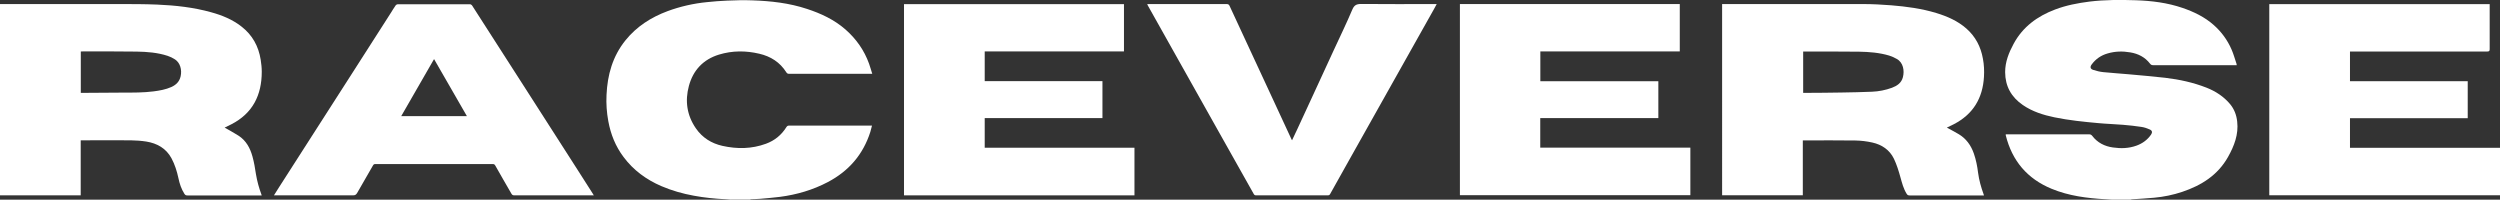 <svg xmlns="http://www.w3.org/2000/svg" id="Ebene_1" viewBox="0 0 283.46 22.64"><rect x="0" y="0" width="283.46" height="22.64" fill="#333333" stroke="none"/><defs><style>.cls-1{fill:#fff;}</style></defs><path class="cls-1" d="M0,.46c4.49,0,8.99,0,13.48,0,1.45,0,2.9,0,4.35.06,2.06.09,4.11.31,6.11.87,1.24.34,2.42.82,3.44,1.62,1.24.96,1.94,2.24,2.18,3.77.07.45.12.9.12,1.35,0,2.65-1.02,4.72-3.46,5.97-.26.13-.53.26-.75.37.51.29,1.05.58,1.57.91.87.56,1.33,1.42,1.59,2.38.18.65.29,1.31.39,1.98.13.79.34,1.56.62,2.31,0,.03.01.05.03.11h-.25c-2.72,0-5.44,0-8.17,0-.16,0-.25-.04-.34-.18-.35-.55-.55-1.15-.68-1.78-.17-.79-.41-1.55-.79-2.26-.61-1.12-1.62-1.69-2.85-1.89-.58-.09-1.17-.13-1.75-.14-1.8-.02-3.6,0-5.4,0h-.29v6.24H0V.46ZM9.16,10.53c.09,0,.17,0,.25,0,1.5-.01,3.01-.03,4.51-.03,1.17,0,2.34.01,3.5-.14.69-.09,1.37-.21,2-.49.53-.24.92-.6,1.06-1.21.17-.77-.06-1.54-.63-1.92-.26-.17-.55-.31-.85-.41-1.14-.37-2.32-.46-3.5-.48-2.04-.03-4.07-.02-6.11-.02-.08,0-.15,0-.23.01v4.68Z"></path><path class="cls-1" d="M239.45,22.64c-.25-.02-.51-.04-.76-.05-2.07-.12-4.12-.38-6.06-1.18-2.77-1.14-4.49-3.17-5.21-6.07,0-.03,0-.06,0-.11h.24c3.07,0,6.14,0,9.21,0,.16,0,.26.05.36.18.59.77,1.4,1.18,2.34,1.31.9.13,1.8.11,2.68-.21.68-.25,1.23-.65,1.64-1.24.17-.25.15-.45-.12-.58-.3-.14-.63-.25-.96-.3-.7-.11-1.4-.18-2.1-.24-.93-.08-1.86-.1-2.79-.19-1.67-.15-3.34-.32-4.99-.66-1.26-.26-2.49-.65-3.57-1.39-1.31-.9-2-2.12-2.01-3.73,0-1.17.42-2.21.96-3.21,1.04-1.93,2.69-3.13,4.7-3.89,1.26-.48,2.58-.73,3.91-.9,1.74-.21,3.5-.21,5.25-.15,1.8.06,3.58.28,5.3.87,1.28.44,2.49,1.02,3.51,1.92.89.78,1.57,1.71,2.04,2.79.23.52.38,1.08.56,1.61.02.05.02.1.03.17-.09,0-.16,0-.23,0-3.08,0-6.17,0-9.25,0-.16,0-.25-.04-.35-.17-.57-.74-1.34-1.13-2.24-1.28-.86-.15-1.72-.13-2.57.12-.74.21-1.34.62-1.8,1.24-.22.29-.17.52.18.63.37.12.75.21,1.13.25.95.1,1.9.15,2.85.24,1.39.13,2.78.24,4.16.4,1.61.19,3.18.53,4.69,1.12,1.04.41,1.96,1.01,2.68,1.87.47.57.72,1.23.8,1.97.17,1.47-.34,2.77-1.04,4.02-1.16,2.06-3.01,3.22-5.18,3.95-1.04.35-2.11.57-3.2.67-.84.08-1.68.12-2.52.18-.05,0-.09.03-.14.04h-2.12Z"></path><path class="cls-1" d="M82.91,22.64c-.22-.02-.44-.04-.66-.05-1.2-.06-2.4-.18-3.58-.4-1.27-.23-2.5-.58-3.69-1.09-1.71-.74-3.16-1.8-4.28-3.3-.91-1.21-1.46-2.58-1.73-4.07-.18-.98-.25-1.97-.2-2.96.1-2.28.69-4.39,2.15-6.2,1.27-1.57,2.9-2.61,4.78-3.31,1.44-.53,2.94-.87,4.47-1.02.76-.08,1.52-.14,2.28-.17.94-.04,1.89-.07,2.83-.03,2.11.07,4.2.3,6.22.97,1.59.52,3.09,1.22,4.36,2.33,1.22,1.07,2.13,2.36,2.68,3.89.13.36.23.74.36,1.14h-.25c-3.05,0-6.11,0-9.16,0-.15,0-.25-.03-.34-.18-.72-1.14-1.77-1.8-3.06-2.1-1.53-.36-3.06-.36-4.57.1-1.79.55-2.93,1.77-3.41,3.55-.46,1.7-.23,3.33.79,4.81.74,1.07,1.77,1.71,3.02,1.99,1.66.37,3.31.35,4.92-.24.99-.36,1.76-.99,2.32-1.88.08-.13.16-.18.31-.18,3.05,0,6.11,0,9.16,0h.24c-.07.26-.12.49-.19.72-.82,2.56-2.44,4.43-4.81,5.68-1.71.9-3.53,1.43-5.44,1.68-.74.09-1.49.16-2.23.22-.34.03-.68.03-1.01.05-.06,0-.11.03-.16.04h-2.12Z"></path><path class="cls-1" d="M195.29.46c.11,0,.19,0,.28,0,5.23,0,10.46,0,15.69,0,1.06,0,2.12.06,3.17.14,1.73.14,3.46.37,5.13.88,1.24.38,2.41.89,3.4,1.76,1.03.91,1.63,2.06,1.87,3.41.13.68.16,1.37.12,2.06-.14,2.42-1.23,4.24-3.41,5.37-.27.14-.54.27-.8.39.43.23.87.46,1.29.71.89.51,1.45,1.29,1.78,2.25.24.7.38,1.41.47,2.14.11.85.34,1.66.63,2.46.01.03.02.07.04.13-.09,0-.17,0-.25,0-2.72,0-5.44,0-8.17,0-.17,0-.27-.05-.35-.19-.36-.58-.52-1.22-.7-1.86-.2-.72-.42-1.44-.74-2.11-.49-1.01-1.37-1.6-2.45-1.84-.63-.14-1.28-.22-1.92-.23-1.89-.03-3.78-.01-5.67-.01h-.29v6.22h-9.15V.46ZM204.45,5.84v4.69c.1,0,.18,0,.26,0,1.36-.01,2.73-.01,4.09-.04,1.15-.02,2.29-.04,3.44-.09.78-.03,1.54-.18,2.28-.45.58-.22,1.07-.54,1.24-1.2.19-.74.04-1.65-.68-2.06-.28-.16-.58-.3-.88-.39-1.11-.33-2.26-.42-3.41-.44-2.02-.03-4.04-.01-6.06-.02-.09,0-.17,0-.27,0Z"></path><path class="cls-1" d="M257.3,22.14V.47h24.99v.24c0,1.62,0,3.24,0,4.86,0,.21-.06.27-.27.27-5.09,0-10.18,0-15.27,0h-.3v3.37h13.35v4.19h-13.35v3.36h17.01v5.38h-26.17Z"></path><path class="cls-1" d="M128.63,16.76v5.39h-26.13V.47h24.94v5.36h-15.79v3.37h13.35v4.19h-13.35v3.36h16.98Z"></path><path class="cls-1" d="M165.53.46h24.93v5.37h-15.81v3.38h13.38v4.18h-13.39v3.35h17.02v5.39h-26.13V.46Z"></path><path class="cls-1" d="M67.36,22.15h-.25c-2.93,0-5.86,0-8.79,0-.17,0-.26-.05-.34-.2-.61-1.06-1.23-2.12-1.83-3.19-.07-.12-.15-.16-.28-.16-4.43,0-8.87,0-13.3,0-.13,0-.21.03-.28.16-.59,1.04-1.2,2.07-1.79,3.11-.12.21-.24.28-.48.28-2.89,0-5.78,0-8.68,0-.08,0-.16,0-.28,0,.2-.31.38-.6.56-.89,1.47-2.29,2.94-4.57,4.4-6.86,1.34-2.09,2.69-4.19,4.03-6.28,1.42-2.21,2.83-4.41,4.24-6.62.19-.3.37-.6.57-.89.05-.07.16-.13.24-.13,2.73,0,5.46,0,8.19,0,.08,0,.2.08.25.16.85,1.32,1.7,2.64,2.55,3.97,1.23,1.91,2.45,3.82,3.68,5.73,1.9,2.96,3.79,5.91,5.69,8.87.58.9,1.16,1.81,1.73,2.71.04.07.08.14.15.25ZM49.22,6.69c-1.25,2.18-2.49,4.33-3.73,6.48h7.45c-1.25-2.17-2.48-4.31-3.73-6.48Z"></path><path class="cls-1" d="M146.5,15.9c.21-.45.41-.87.61-1.29.59-1.28,1.18-2.56,1.77-3.83.77-1.66,1.54-3.33,2.3-4.99.72-1.56,1.48-3.12,2.15-4.7.22-.52.49-.64,1.02-.64,2.74.03,5.49.01,8.23.01h.32c-.12.22-.22.41-.32.59-1.56,2.77-3.12,5.54-4.67,8.31-1.65,2.94-3.3,5.87-4.95,8.81-.72,1.27-1.43,2.55-2.14,3.82-.06.12-.14.16-.28.16-2.71,0-5.41,0-8.12,0-.16,0-.22-.07-.28-.18-1.36-2.42-2.72-4.85-4.09-7.27-1.52-2.7-3.04-5.4-4.55-8.1-1.11-1.98-2.23-3.97-3.34-5.95-.03-.05-.05-.1-.09-.18.1,0,.17-.01.25-.01,2.92,0,5.84,0,8.76,0,.18,0,.27.06.34.22.74,1.62,1.5,3.23,2.25,4.85.76,1.64,1.53,3.29,2.29,4.93.83,1.78,1.65,3.56,2.48,5.35.01.02.03.05.06.1Z"></path></svg>
